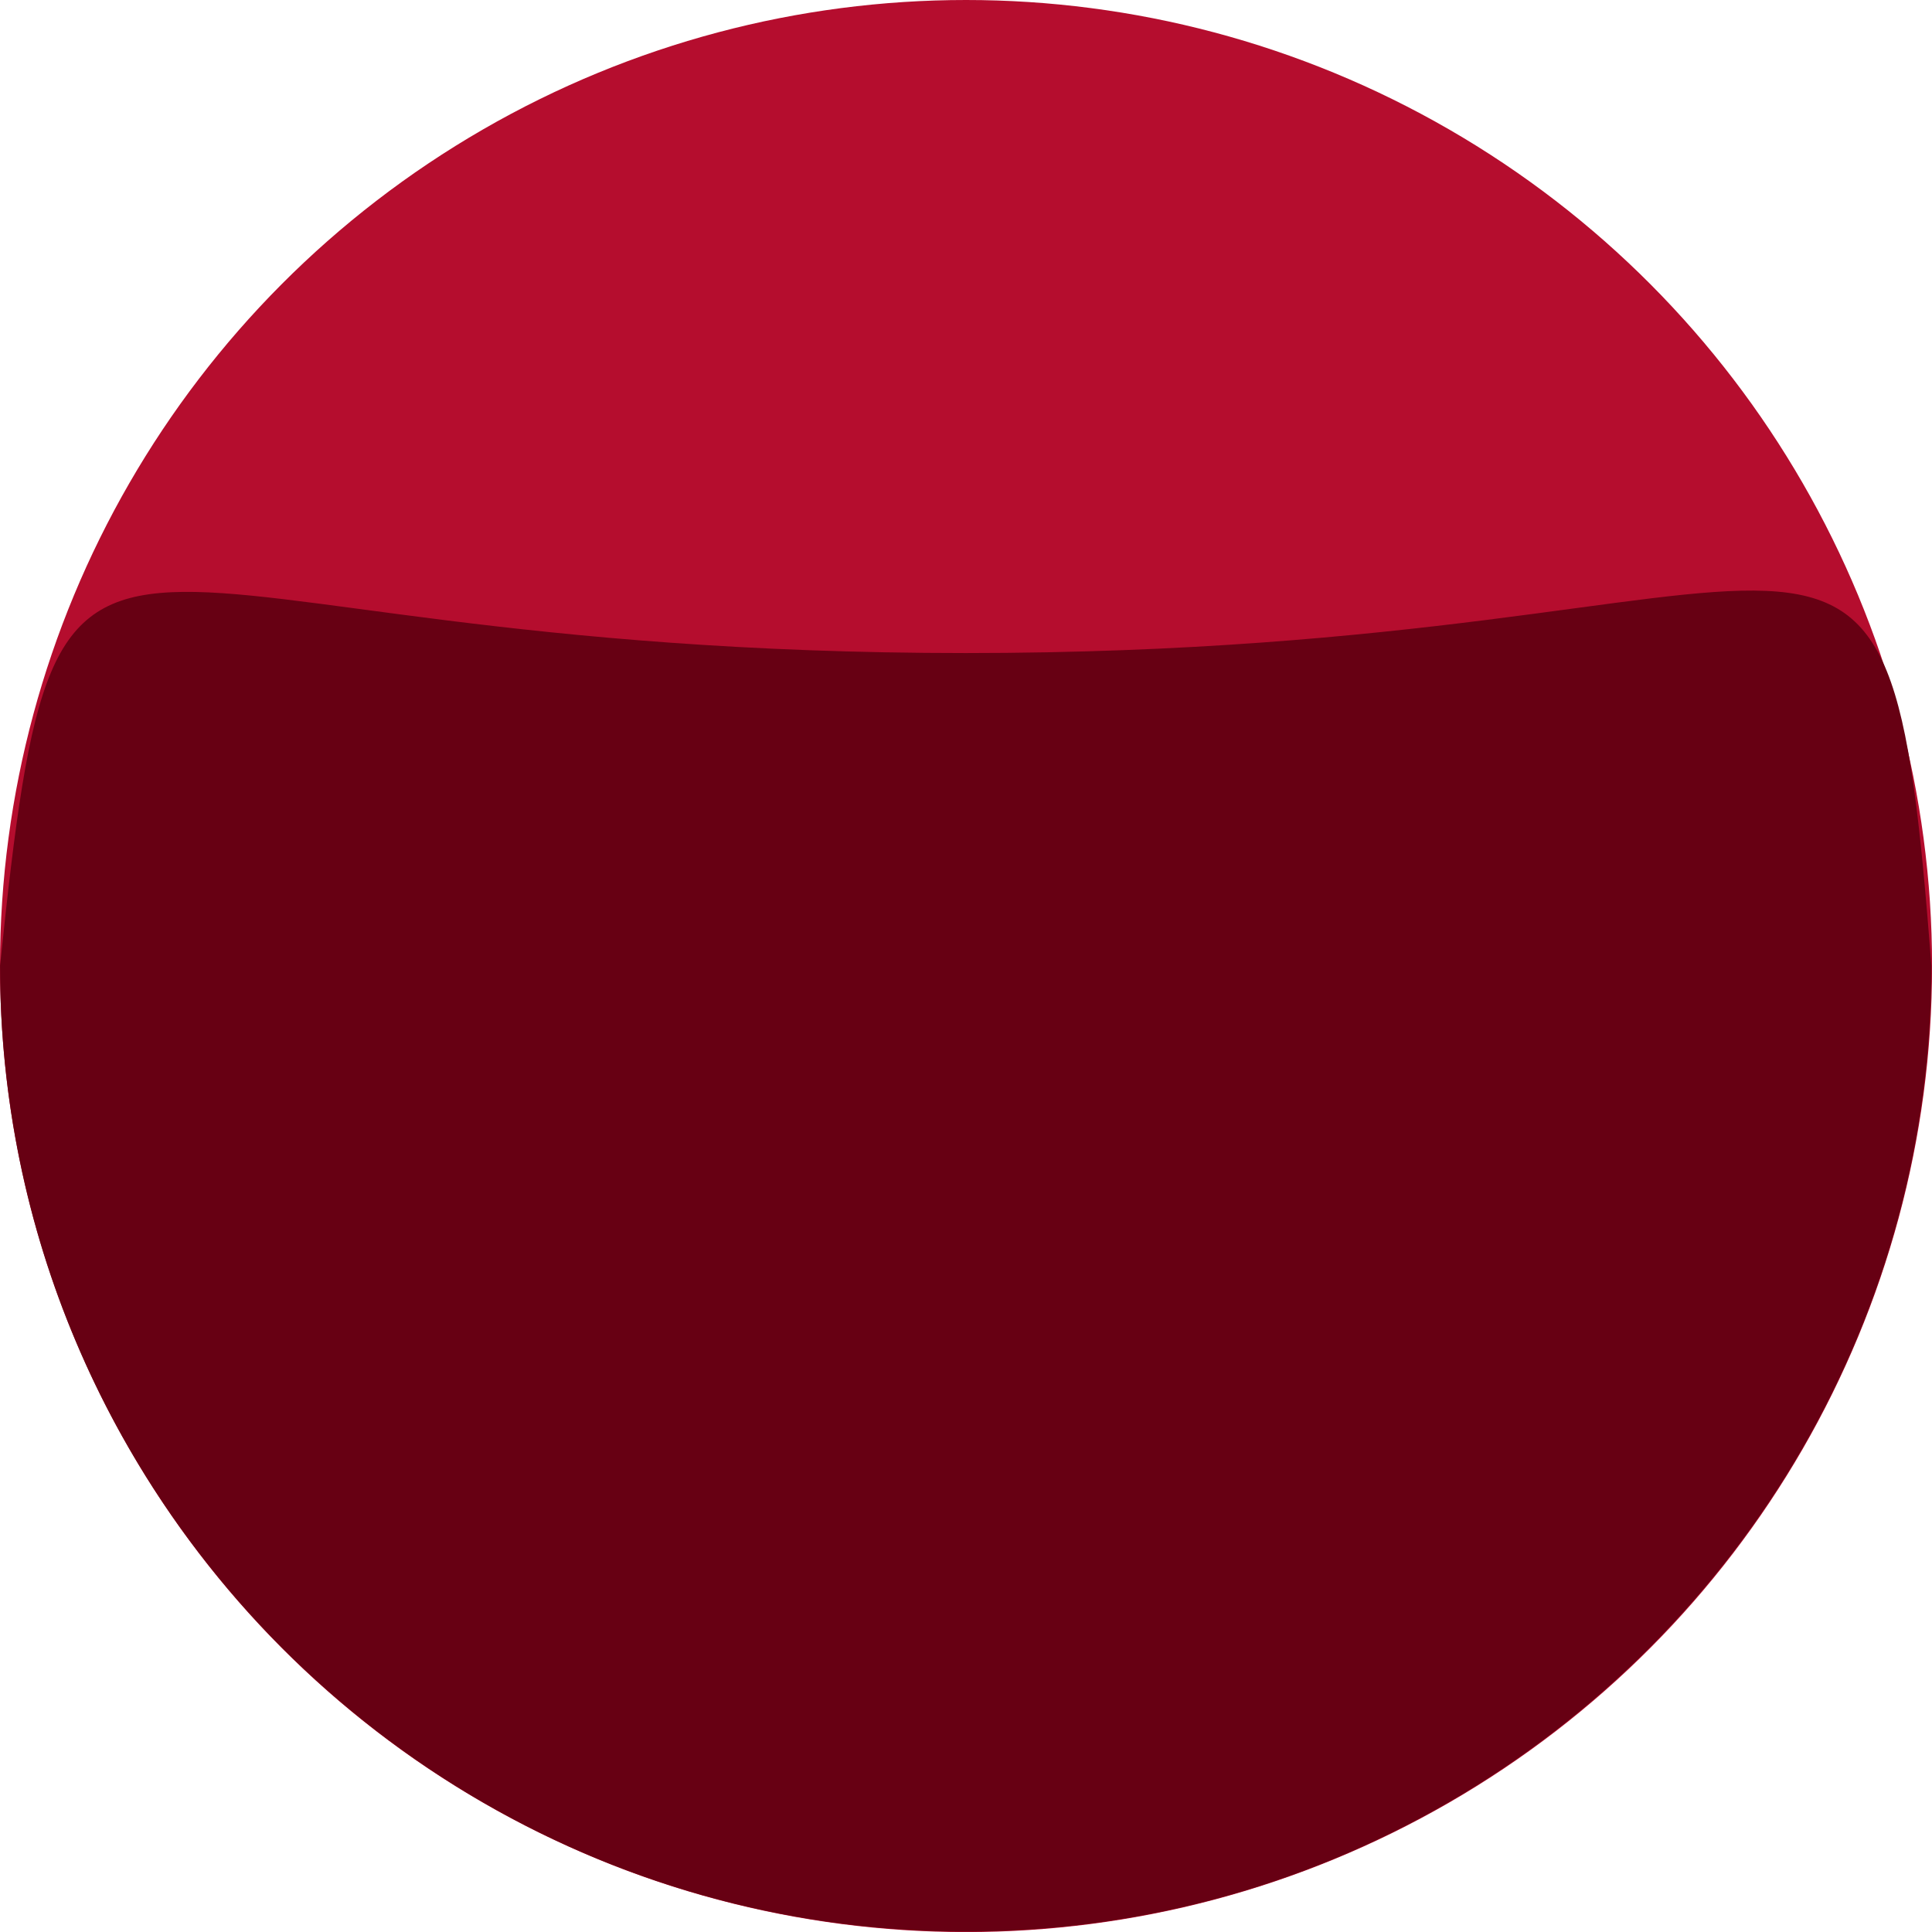 <?xml version="1.0" encoding="utf-8"?>
<!DOCTYPE svg PUBLIC "-//W3C//DTD SVG 1.1//EN" "http://www.w3.org/Graphics/SVG/1.1/DTD/svg11.dtd">
<svg xmlns="http://www.w3.org/2000/svg" xmlns:xlink="http://www.w3.org/1999/xlink" version="1.1" id="Calque_1" x="0px" y="0px" width="30.809px" height="30.809px" viewBox="0 0 30.809 30.809" enable-background="new 0 0 30.809 30.809" xml:space="preserve">
<g id="Groupe_57" transform="translate(-283.926 -253)">
	<circle id="Ellipse_12" fill="#B50D2E" cx="299.331" cy="268.405" r="15.405"/>
	<path id="Tracé_144" fill="#670013" d="M299.326,263.414c14.212,0,14.679-4.307,15.4,4.99   c-0.001,8.506-6.897,15.399-15.402,15.398c-8.506-0.002-15.399-6.897-15.397-15.403   C284.882,259.166,285.119,263.414,299.326,263.414z"/>
</g>
</svg>
